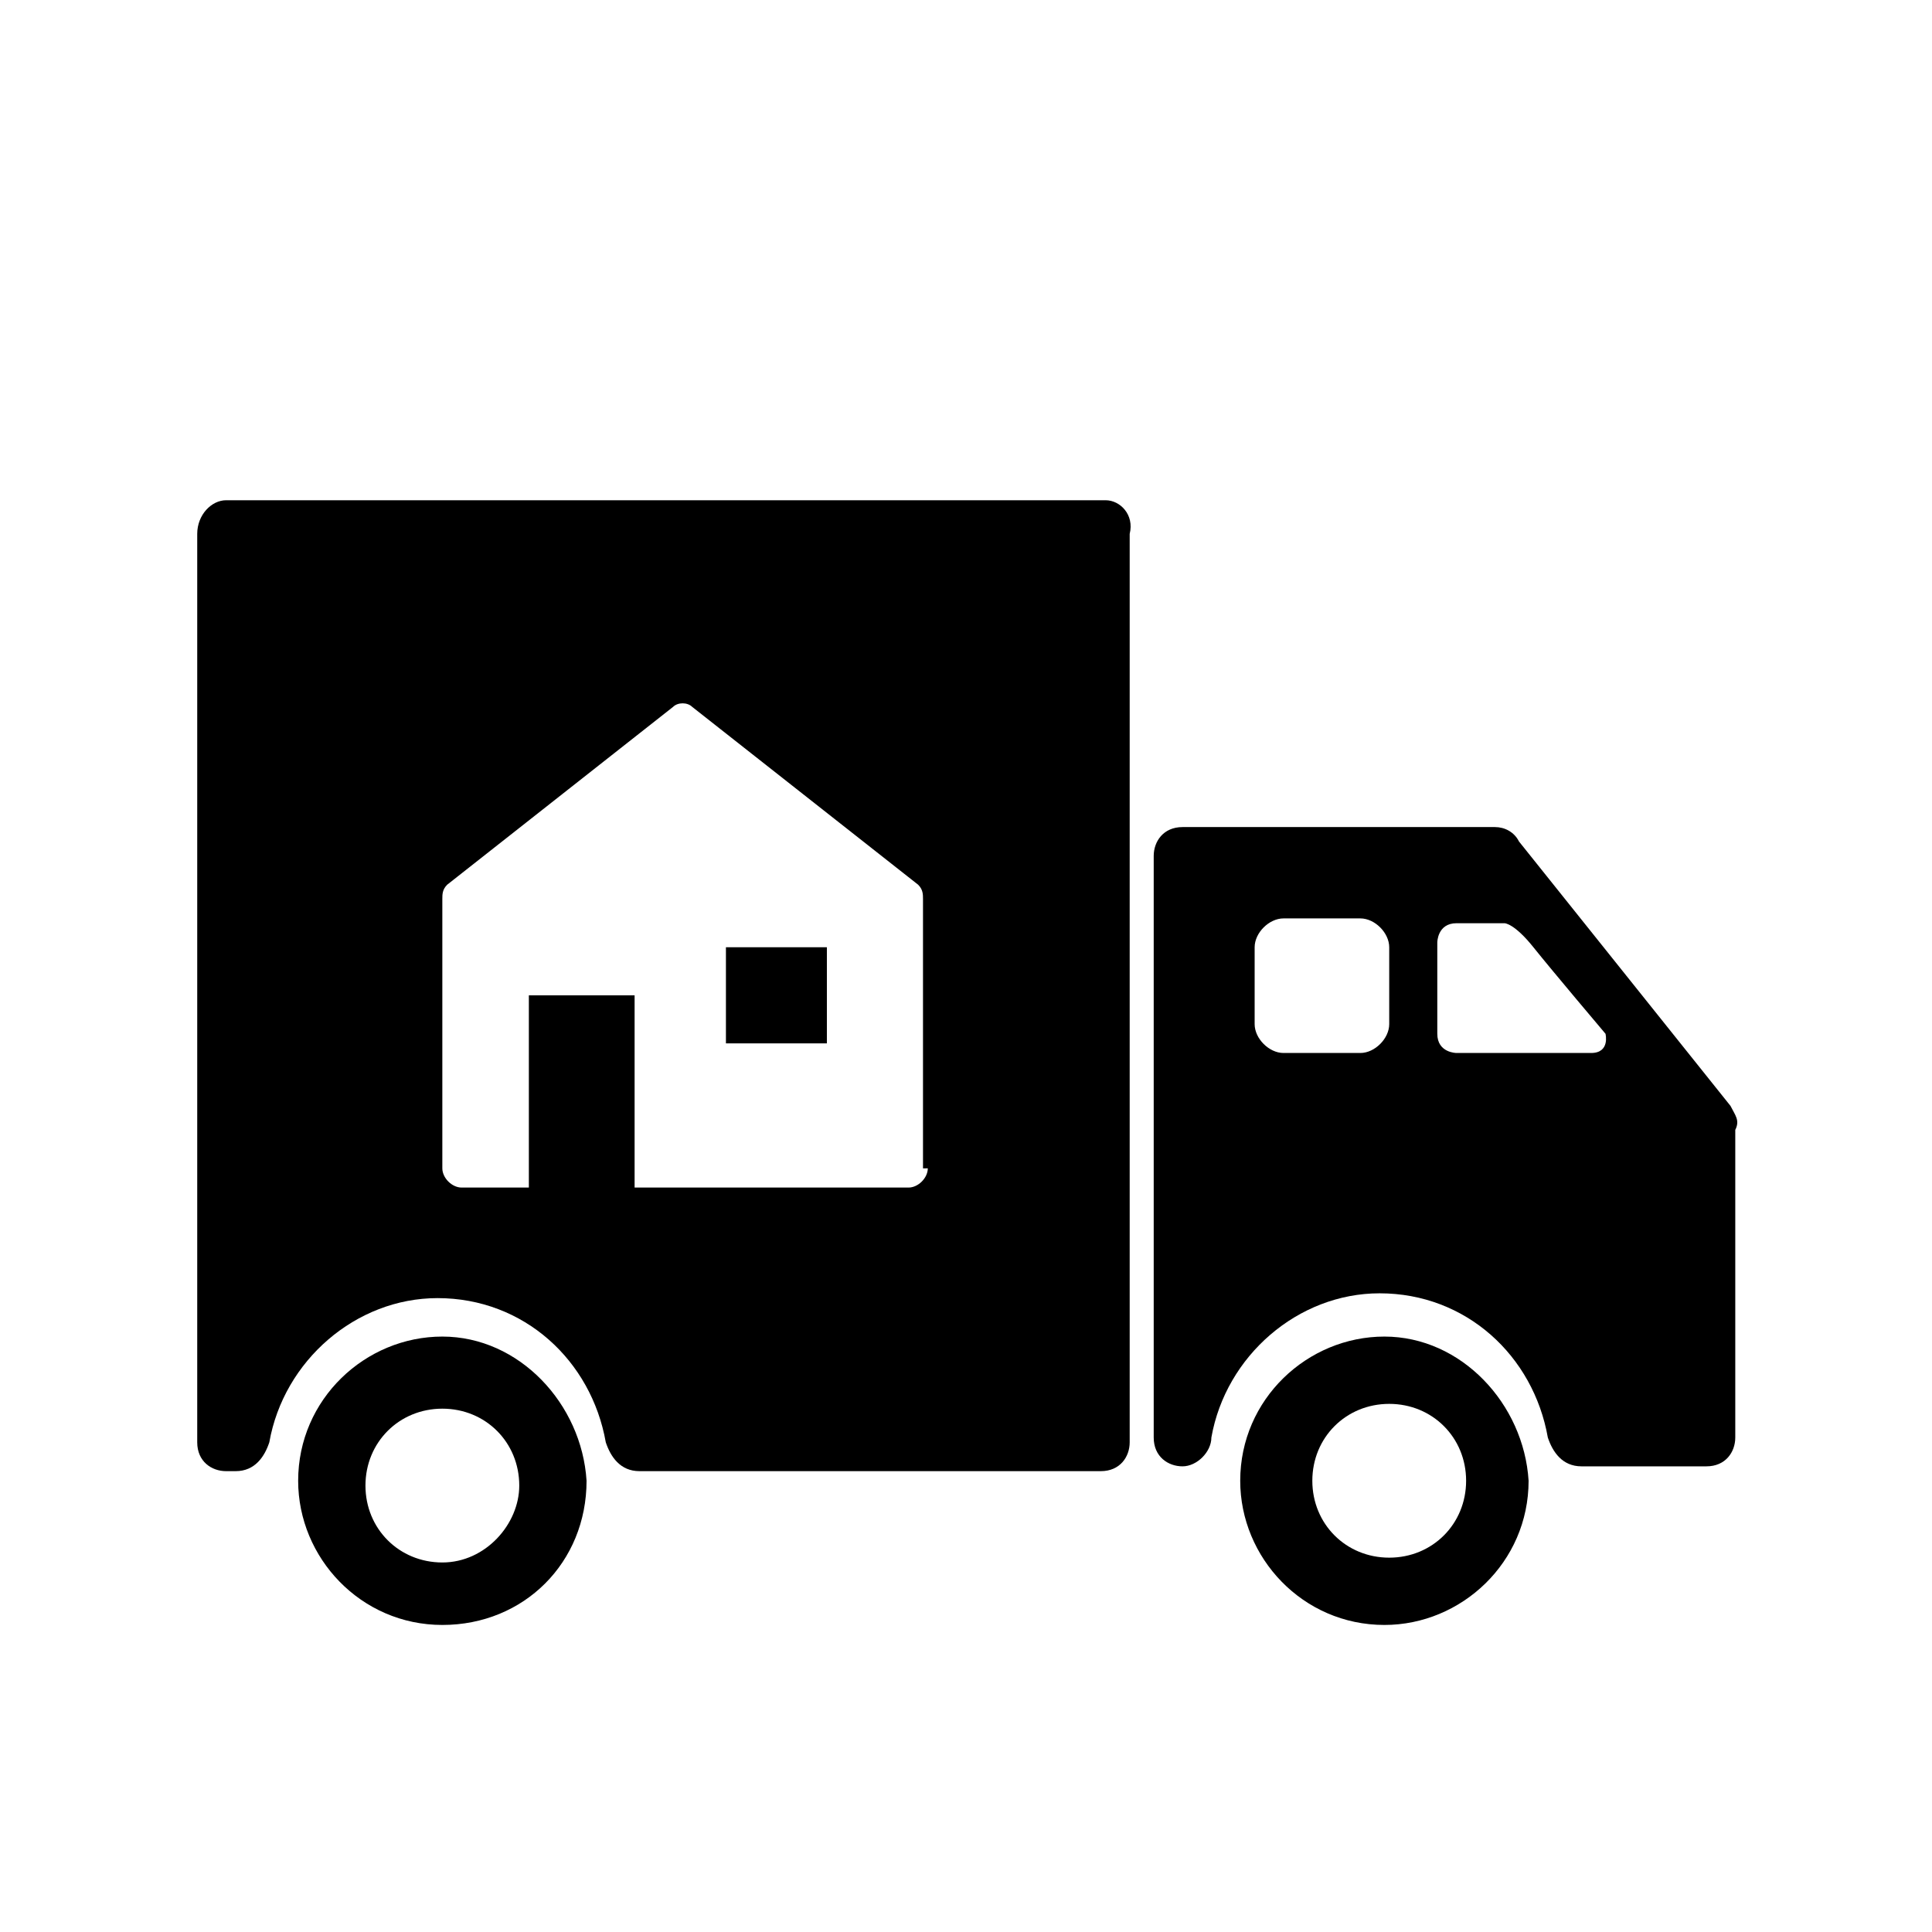 <?xml version="1.0" encoding="utf-8"?>
<!-- Generator: Adobe Illustrator 16.0.0, SVG Export Plug-In . SVG Version: 6.00 Build 0)  -->
<!DOCTYPE svg PUBLIC "-//W3C//DTD SVG 1.1//EN" "http://www.w3.org/Graphics/SVG/1.1/DTD/svg11.dtd">
<svg version="1.1" id="Calque_1" xmlns="http://www.w3.org/2000/svg" xmlns:xlink="http://www.w3.org/1999/xlink" x="0px" y="0px"
	 width="120px" height="120px" viewBox="0 0 120 120" enable-background="new 0 0 120 120" xml:space="preserve">
<g>
	<path d="M27.476,83.017c-4.777,0-8.957,3.881-8.957,8.956c0,4.776,3.881,8.956,8.957,8.956c5.075,0,8.956-3.881,8.956-8.956
		C36.133,87.196,32.252,83.017,27.476,83.017z M27.476,97.048c-2.687,0-4.777-2.09-4.777-4.776c0-2.688,2.09-4.777,4.777-4.777
		c2.687,0,4.776,2.09,4.776,4.777C32.252,94.659,30.162,97.048,27.476,97.048z"/>
	<path d="M85.988,83.017c-4.776,0-8.956,3.881-8.956,8.956c0,4.776,3.881,8.956,8.956,8.956c4.776,0,8.956-3.881,8.956-8.956
		C94.646,87.196,90.765,83.017,85.988,83.017z M86.287,96.749c-2.687,0-4.776-2.09-4.776-4.776s2.09-4.776,4.776-4.776
		s4.776,2.09,4.776,4.776S88.974,96.749,86.287,96.749z"/>
	<path d="M107.483,68.687L94.348,52.267c-0.299-0.597-0.896-0.896-1.493-0.896H73.45c-1.194,0-1.791,0.896-1.791,1.792v36.123
		c0,1.194,0.896,1.791,1.791,1.791s1.791-0.896,1.791-1.791c0.896-5.075,5.374-8.956,10.449-8.956c5.373,0,9.553,3.881,10.448,8.956
		c0.299,0.896,0.896,1.791,2.09,1.791h7.762c1.194,0,1.791-0.896,1.791-1.791V70.18C108.08,69.582,107.781,69.284,107.483,68.687z
		 M86.287,63.611c0,0.896-0.896,1.792-1.791,1.792H79.72c-0.896,0-1.792-0.896-1.792-1.792v-4.776c0-0.896,0.896-1.791,1.792-1.791
		h4.776c0.896,0,1.791,0.896,1.791,1.791V63.611z M98.825,65.403c-1.193,0-8.358,0-8.358,0s-1.194,0-1.194-1.194v-5.672
		c0,0,0-1.194,1.194-1.194h2.985c0,0,0.597,0,1.791,1.493s4.478,5.374,4.478,5.374S100.02,65.403,98.825,65.403z"/>
	<rect x="45.089" y="58.835" width="6.27" height="5.971"/>
	<path d="M68.674,31.071H51.657h-4.478H35.536h-7.165h-14.33c-0.896,0-1.791,0.896-1.791,2.09v56.423
		c0,1.194,0.896,1.792,1.791,1.792h0.597c1.194,0,1.792-0.896,2.09-1.792c0.896-5.075,5.374-8.956,10.449-8.956
		c5.374,0,9.553,3.881,10.449,8.956c0.299,0.896,0.896,1.792,2.09,1.792h7.165h4.478h17.017c1.194,0,1.791-0.896,1.791-1.792V33.161
		C70.465,31.967,69.569,31.071,68.674,31.071z M57.627,72.567c0,0.598-0.597,1.194-1.194,1.194h-9.852h-7.165V61.82h-6.568v11.941
		h-4.18c-0.597,0-1.194-0.597-1.194-1.194V55.85c0-0.298,0-0.597,0.298-0.896l14.031-11.046c0.298-0.298,0.896-0.298,1.194,0
		L57.03,54.954c0.299,0.299,0.299,0.597,0.299,0.896v16.718H57.627z"/>
</g>
</svg>
